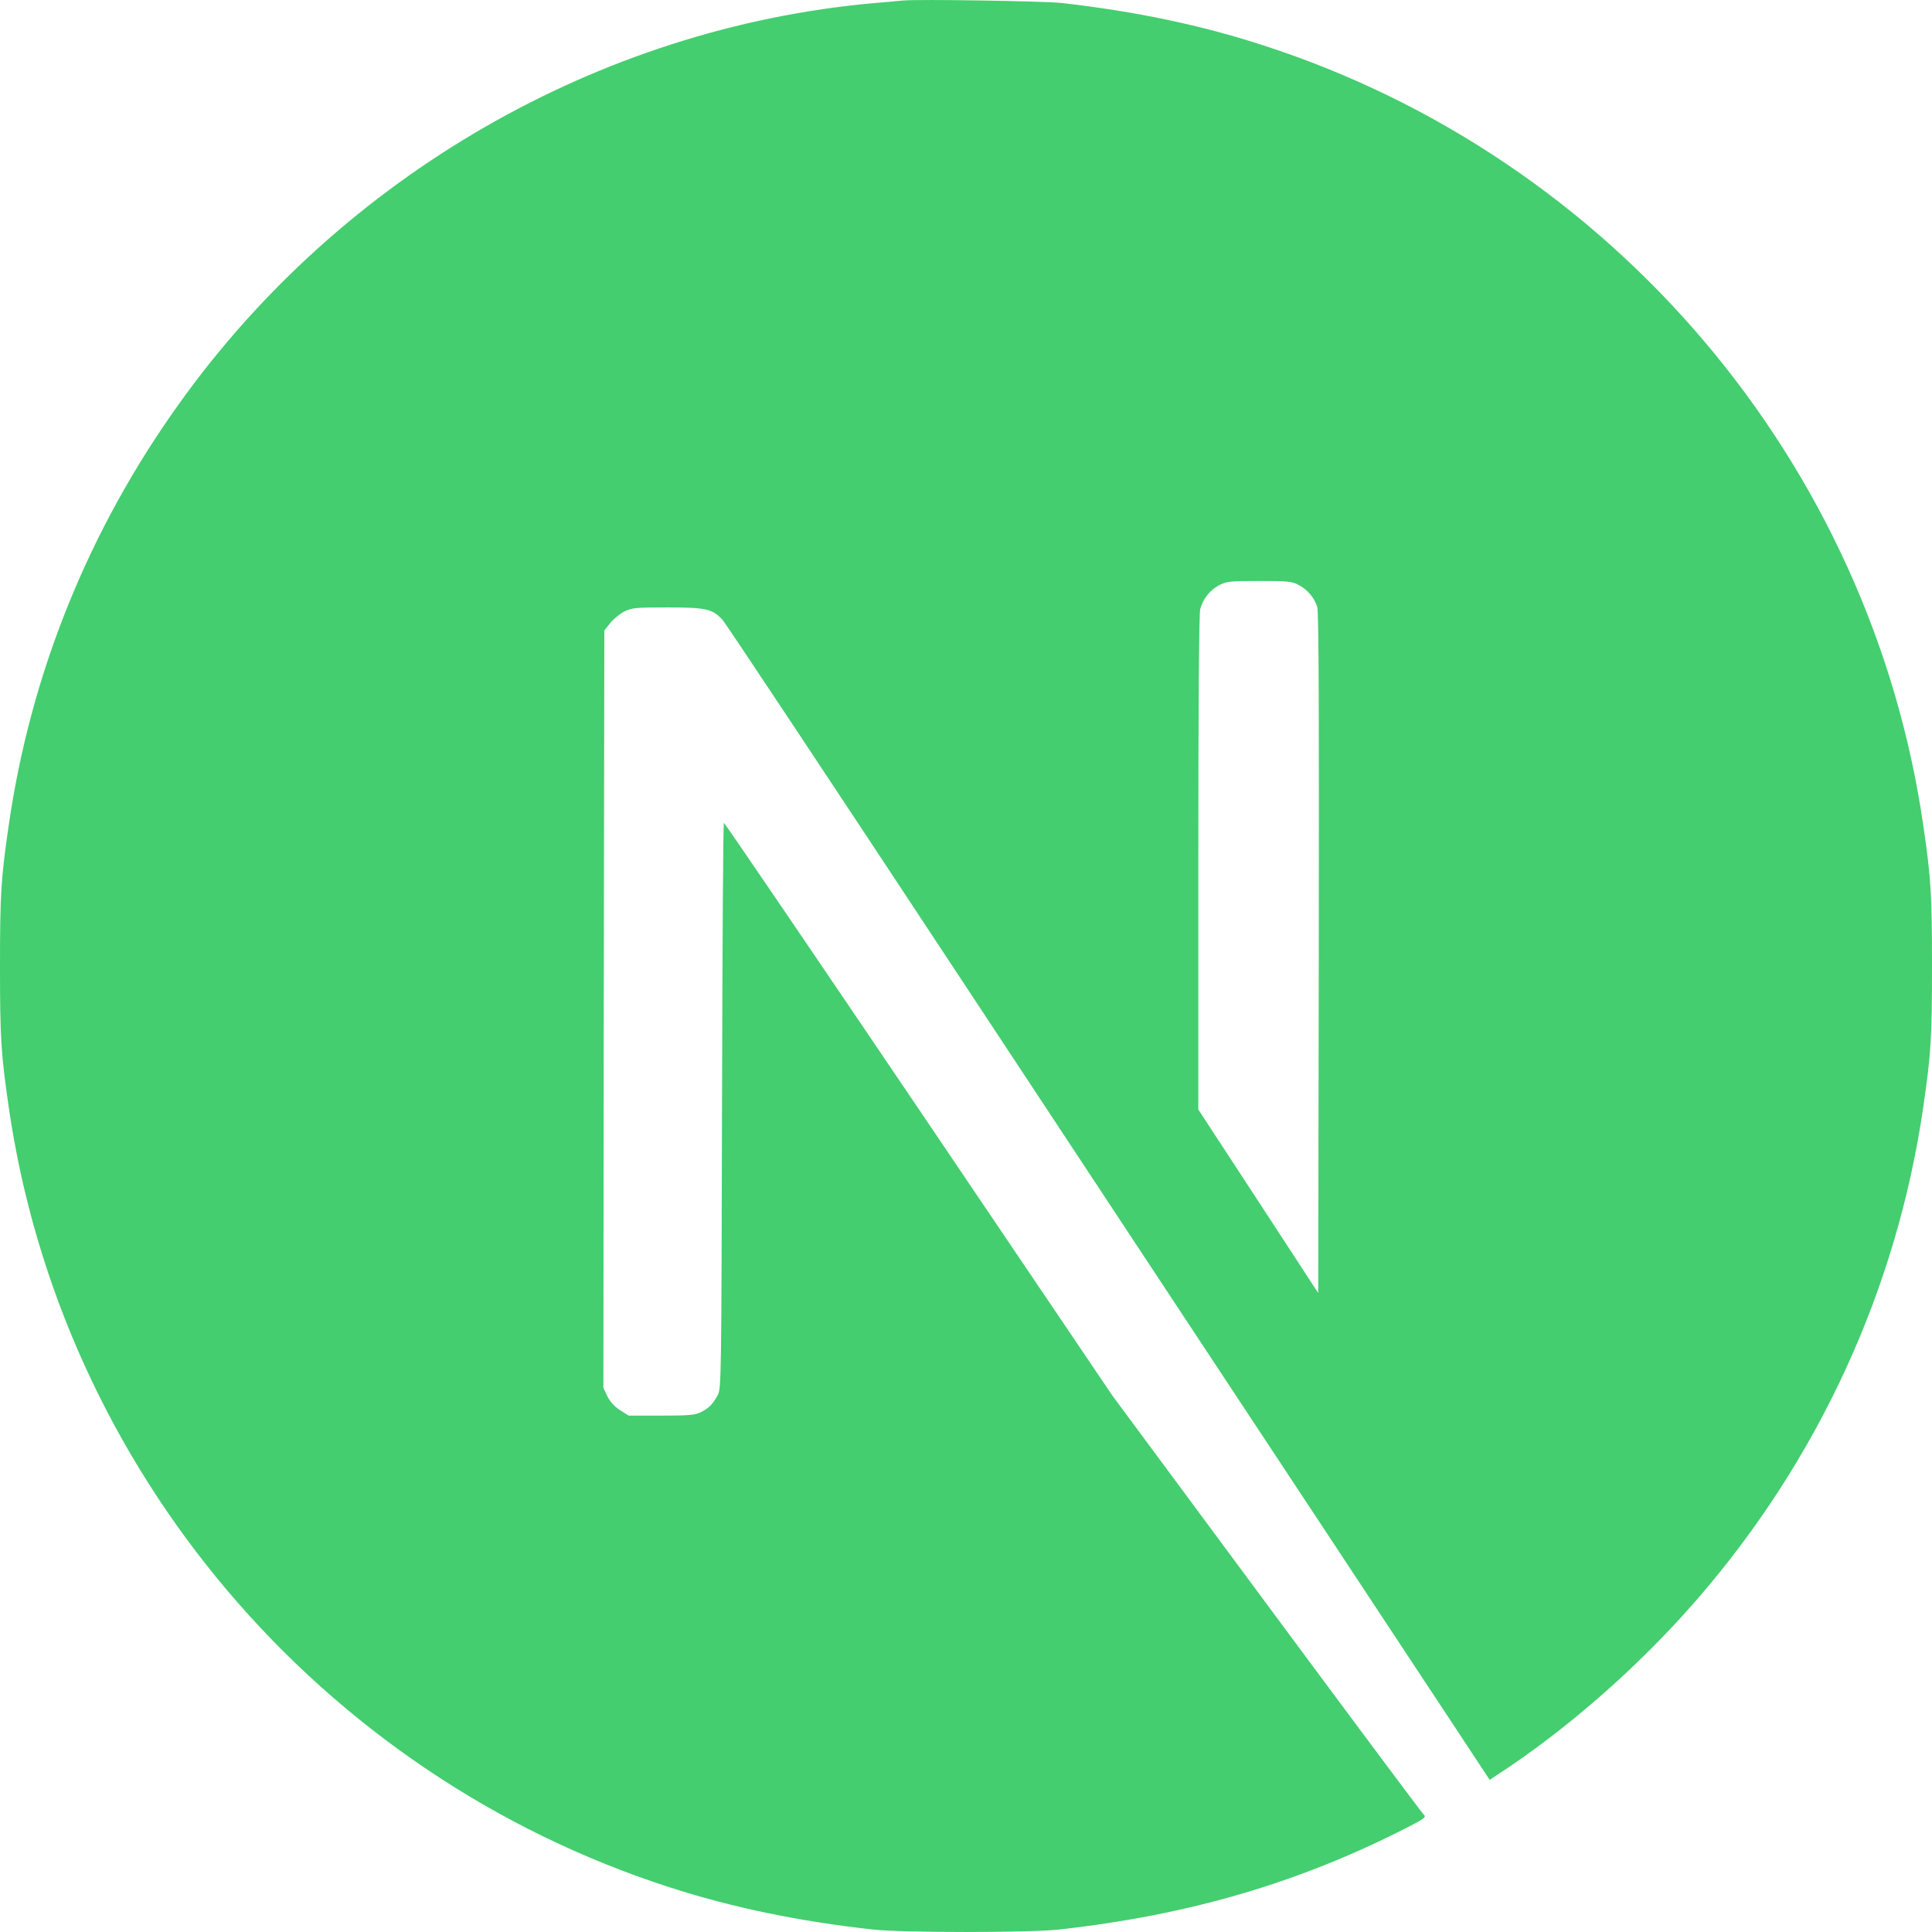 <svg width="32" height="32" viewBox="0 0 32 32" fill="none" xmlns="http://www.w3.org/2000/svg">
<path d="M14.952 0.009C14.883 0.015 14.664 0.037 14.467 0.052C9.922 0.462 5.665 2.914 2.969 6.683C1.467 8.778 0.507 11.155 0.144 13.673C0.016 14.552 0 14.812 0 16.003C0 17.195 0.016 17.454 0.144 18.333C1.013 24.341 5.29 29.389 11.089 31.259C12.127 31.594 13.222 31.823 14.467 31.96C14.952 32.013 17.048 32.013 17.533 31.96C19.682 31.722 21.502 31.191 23.298 30.274C23.573 30.134 23.626 30.096 23.589 30.065C23.564 30.046 22.391 28.473 20.983 26.571L18.424 23.115L15.218 18.371C13.454 15.762 12.002 13.629 11.99 13.629C11.977 13.626 11.965 15.734 11.959 18.308C11.949 22.815 11.946 22.996 11.89 23.103C11.808 23.256 11.746 23.319 11.614 23.387C11.514 23.437 11.427 23.447 10.954 23.447H10.413L10.269 23.356C10.176 23.297 10.107 23.218 10.06 23.128L9.994 22.987L10 16.716L10.01 10.442L10.107 10.32C10.157 10.255 10.263 10.17 10.338 10.13C10.466 10.067 10.517 10.061 11.058 10.061C11.696 10.061 11.802 10.086 11.968 10.267C12.015 10.317 13.751 12.932 15.828 16.081C17.905 19.231 20.745 23.531 22.14 25.642L24.674 29.48L24.802 29.395C25.938 28.657 27.139 27.607 28.09 26.512C30.114 24.188 31.418 21.354 31.856 18.333C31.984 17.454 32 17.195 32 16.003C32 14.812 31.984 14.552 31.856 13.673C30.986 7.665 26.71 2.617 20.911 0.747C19.888 0.415 18.8 0.187 17.58 0.049C17.279 0.018 15.212 -0.016 14.952 0.009ZM21.502 9.685C21.652 9.76 21.774 9.904 21.818 10.054C21.843 10.136 21.849 11.875 21.843 15.794L21.834 21.417L20.842 19.897L19.848 18.377V14.289C19.848 11.646 19.86 10.161 19.879 10.089C19.929 9.914 20.038 9.776 20.189 9.695C20.317 9.629 20.364 9.623 20.855 9.623C21.318 9.623 21.399 9.629 21.502 9.685Z" fill="#44CE6F"/>
</svg>
